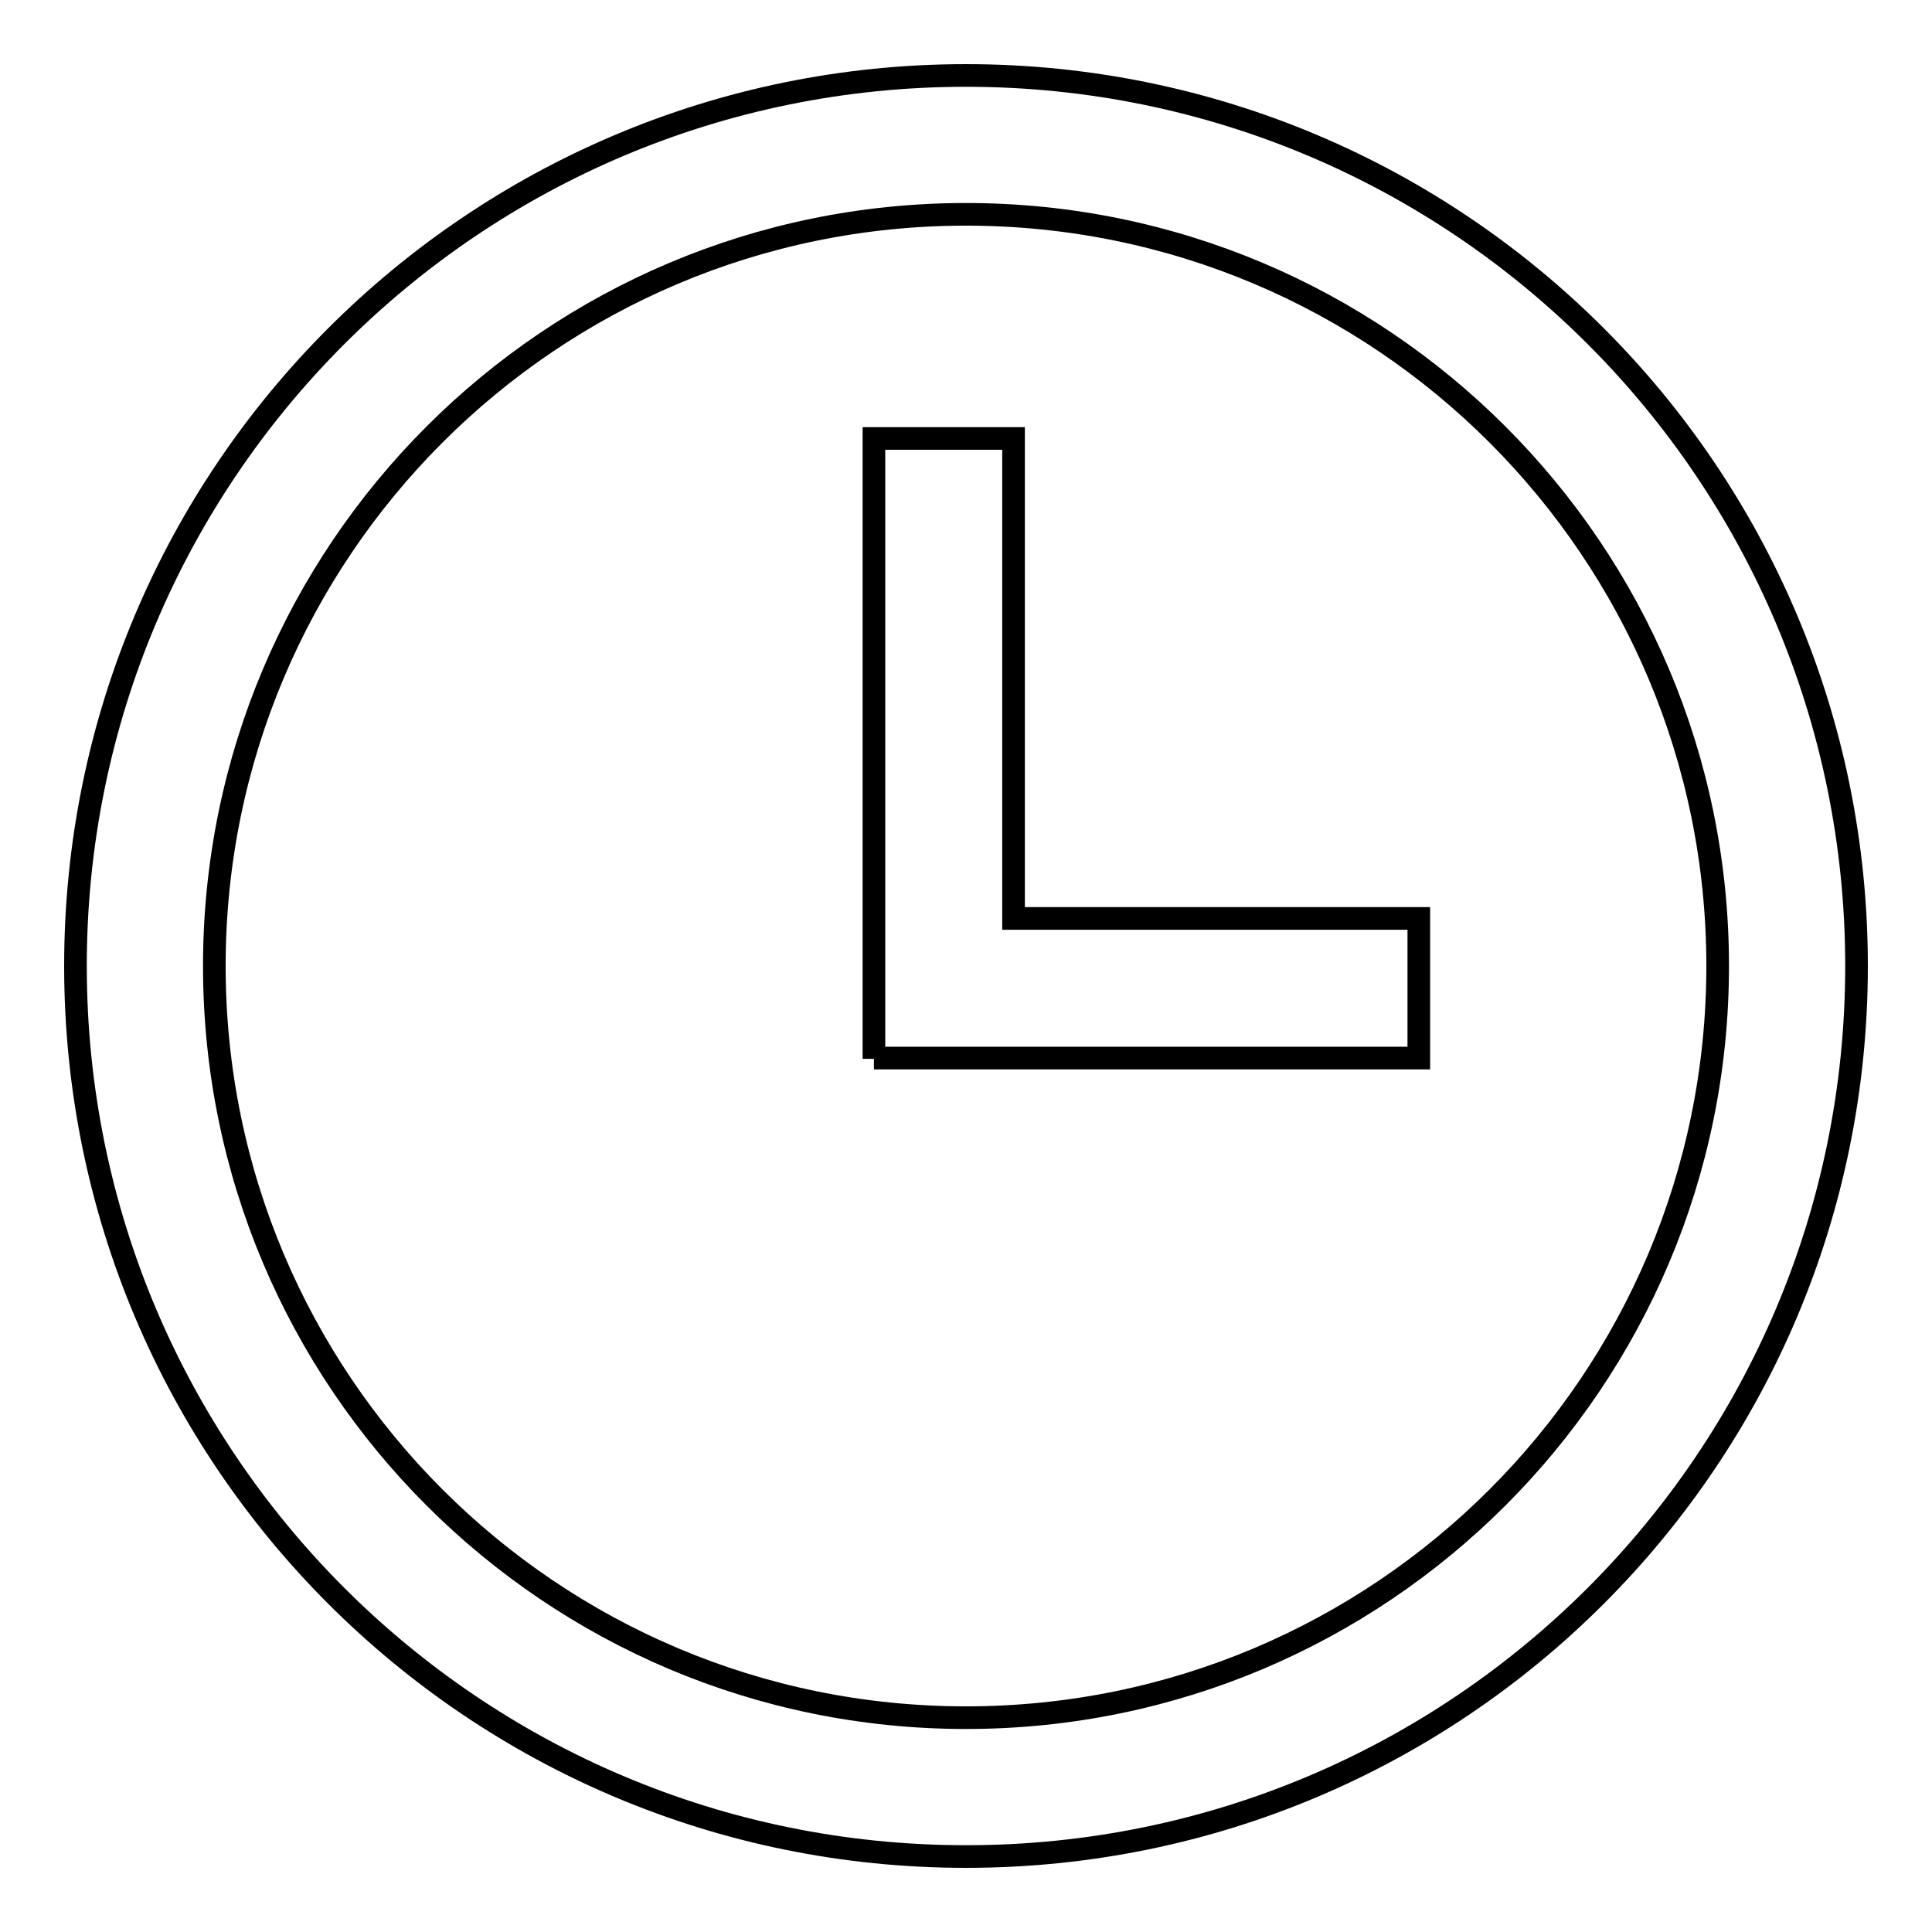 <?xml version="1.0" encoding="utf-8"?>
<!-- Svg Vector Icons : http://www.onlinewebfonts.com/icon -->
<!DOCTYPE svg PUBLIC "-//W3C//DTD SVG 1.1//EN" "http://www.w3.org/Graphics/SVG/1.1/DTD/svg11.dtd">
<svg version="1.1" xmlns="http://www.w3.org/2000/svg" xmlns:xlink="http://www.w3.org/1999/xlink" x="0px" y="0px" viewBox="0 0 256 256" enable-background="new 0 0 256 256" xml:space="preserve">
<g> <path stroke-width="3" fill-opacity="0" stroke="#000000"  d="M128,246c-65.2,0-118-52.8-118-118C10,62.8,62.8,10,128,10c65.2,0,118,52.8,118,118 C246,193.2,193.2,246,128,246L128,246z M128,28.4C73,28.4,28.4,73,28.4,128S73,227.6,128,227.6c55,0,99.6-44.6,99.6-99.6 S183,28.4,128,28.4L128,28.4z M115.8,140.3v-11.7v-11.7V58.1h18.5v63.6h53.7v18.5H115.8L115.8,140.3z"/></g>
</svg>